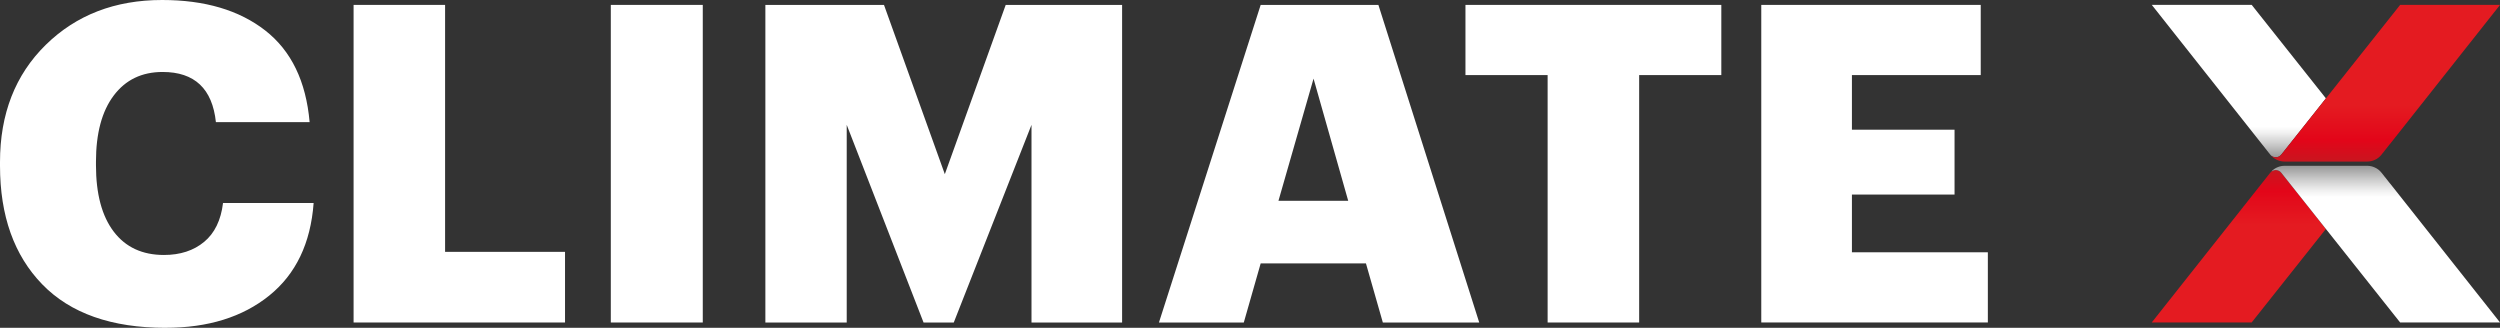 <?xml version="1.0" encoding="UTF-8"?><svg xmlns="http://www.w3.org/2000/svg" xmlns:xlink="http://www.w3.org/1999/xlink" viewBox="0 0 698.91 91.65"><rect x="0" y="0" width="698.91" height="91.65" fill="#333333" stroke="none"/><defs><style>.h{fill:#fff;}.i{fill:url(#f);}.j{fill:url(#g);}.k{fill:url(#d);}.l{fill:url(#e);}</style><linearGradient id="d" x1="625.89" y1="43.97" x2="625.89" y2="1.36" gradientTransform="matrix(1, 0, 0, 1, 0, 0)" gradientUnits="userSpaceOnUse"><stop offset="0" stop-color="#989898"/><stop offset=".09" stop-color="#cdcdcd"/><stop offset=".16" stop-color="#f1f1f1"/><stop offset=".2" stop-color="#fff"/></linearGradient><linearGradient id="e" x1="666.97" y1="45.16" x2="666.97" y2="1.36" gradientTransform="matrix(1, 0, 0, 1, 0, 0)" gradientUnits="userSpaceOnUse"><stop offset="0" stop-color="#c9151f"/><stop offset=".14" stop-color="#e30519"/><stop offset=".19" stop-color="#e30b1b"/><stop offset=".36" stop-color="#e41b21"/></linearGradient><linearGradient id="f" x1="625.89" y1="90.16" x2="625.89" y2="47.55" gradientTransform="matrix(1, 0, 0, 1, 0, 0)" gradientUnits="userSpaceOnUse"><stop offset=".64" stop-color="#e41b21"/><stop offset=".81" stop-color="#e30b1b"/><stop offset=".86" stop-color="#e30519"/><stop offset="1" stop-color="#c9151f"/></linearGradient><linearGradient id="g" x1="666.97" y1="90.16" x2="666.97" y2="46.36" gradientTransform="matrix(1, 0, 0, 1, 0, 0)" gradientUnits="userSpaceOnUse"><stop offset=".8" stop-color="#fff"/><stop offset=".84" stop-color="#f1f1f1"/><stop offset=".91" stop-color="#cdcdcd"/><stop offset="1" stop-color="#989898"/></linearGradient></defs><g id="a"/><g id="b"><g id="c"><g><path class="h" d="M46.32,91.65c-15.15,0-26.66-4.06-34.52-12.17C3.93,71.37,0,60.31,0,46.32v-.99C0,31.84,4.26,20.91,12.79,12.54,21.32,4.18,32.16,0,45.33,0c11.92,0,21.53,2.84,28.81,8.51,7.28,5.67,11.42,14.22,12.42,25.64h-26.2c-.99-9.35-5.96-14.03-14.9-14.03-5.8,0-10.35,2.19-13.66,6.58-3.31,4.39-4.97,10.56-4.97,18.5v.99c0,8.03,1.66,14.22,4.97,18.57,3.31,4.35,7.99,6.52,14.03,6.52,4.55,0,8.3-1.22,11.24-3.66,2.94-2.44,4.7-6.06,5.28-10.87h25.33c-.83,11.26-4.97,19.89-12.42,25.89-7.45,6-17.1,9-28.94,9Z"/><path class="h" d="M98.85,90.16V1.37h25.58V70.41h33.53v19.75h-59.11Z"/><path class="h" d="M170.76,90.16V1.37h25.71V90.16h-25.71Z"/><path class="h" d="M213.97,90.16V1.37h33.16l17.01,47.32L281.16,1.37h32.54V90.16h-25.33V34.9l-21.73,55.26h-8.45l-21.48-55.26v55.26h-22.73Z"/><path class="h" d="M324,90.16L352.44,1.37h32.91l28.19,88.79h-26.95l-4.72-16.52h-29.43l-4.72,16.52h-23.72Zm43.22-68.18l-9.81,34.15h19.5l-9.69-34.15Z"/><path class="h" d="M432.66,90.16V20.99h-22.97V1.37h71.53V20.99h-22.97V90.16h-25.58Z"/><path class="h" d="M492.39,90.16V1.37h61.35V20.99h-36.01v15.27h28.69v18.13h-28.69v16.14h38v19.62h-63.34Z"/><path class="k" d="M637.75,43.23c-.78,.99-2.29,.99-3.07,0L601.56,1.36h27.93l20.75,26.14-11.66,14.69-.82,1.03Z"/><path class="l" d="M668.11,40.29l-2.32,2.94c-.51,.65-1.16,1.15-1.9,1.48-.65,.3-1.37,.46-2.1,.46h-23.1c-1.33,0-2.59-.52-3.53-1.42-.17-.16-.16-.19,.02-.08,.82,.52,1.94,.37,2.58-.44l.82-1.03,11.66-14.69,20.75-26.14h27.93l-30.8,38.93Z"/><path class="i" d="M637.75,48.29c-.78-.99-2.29-.99-3.07,0l-33.13,41.86h27.93l20.75-26.14-11.66-14.69-.82-1.03Z"/><path class="j" d="M668.11,51.23l-2.32-2.94c-.51-.65-1.16-1.15-1.9-1.48-.65-.3-1.37-.46-2.1-.46h-23.1c-1.33,0-2.59,.52-3.53,1.42-.17,.16-.16,.19,.02,.08,.82-.52,1.94-.37,2.58,.44l.82,1.03,11.66,14.69,20.75,26.14h27.93l-30.8-38.93Z"/></g></g></g></svg>